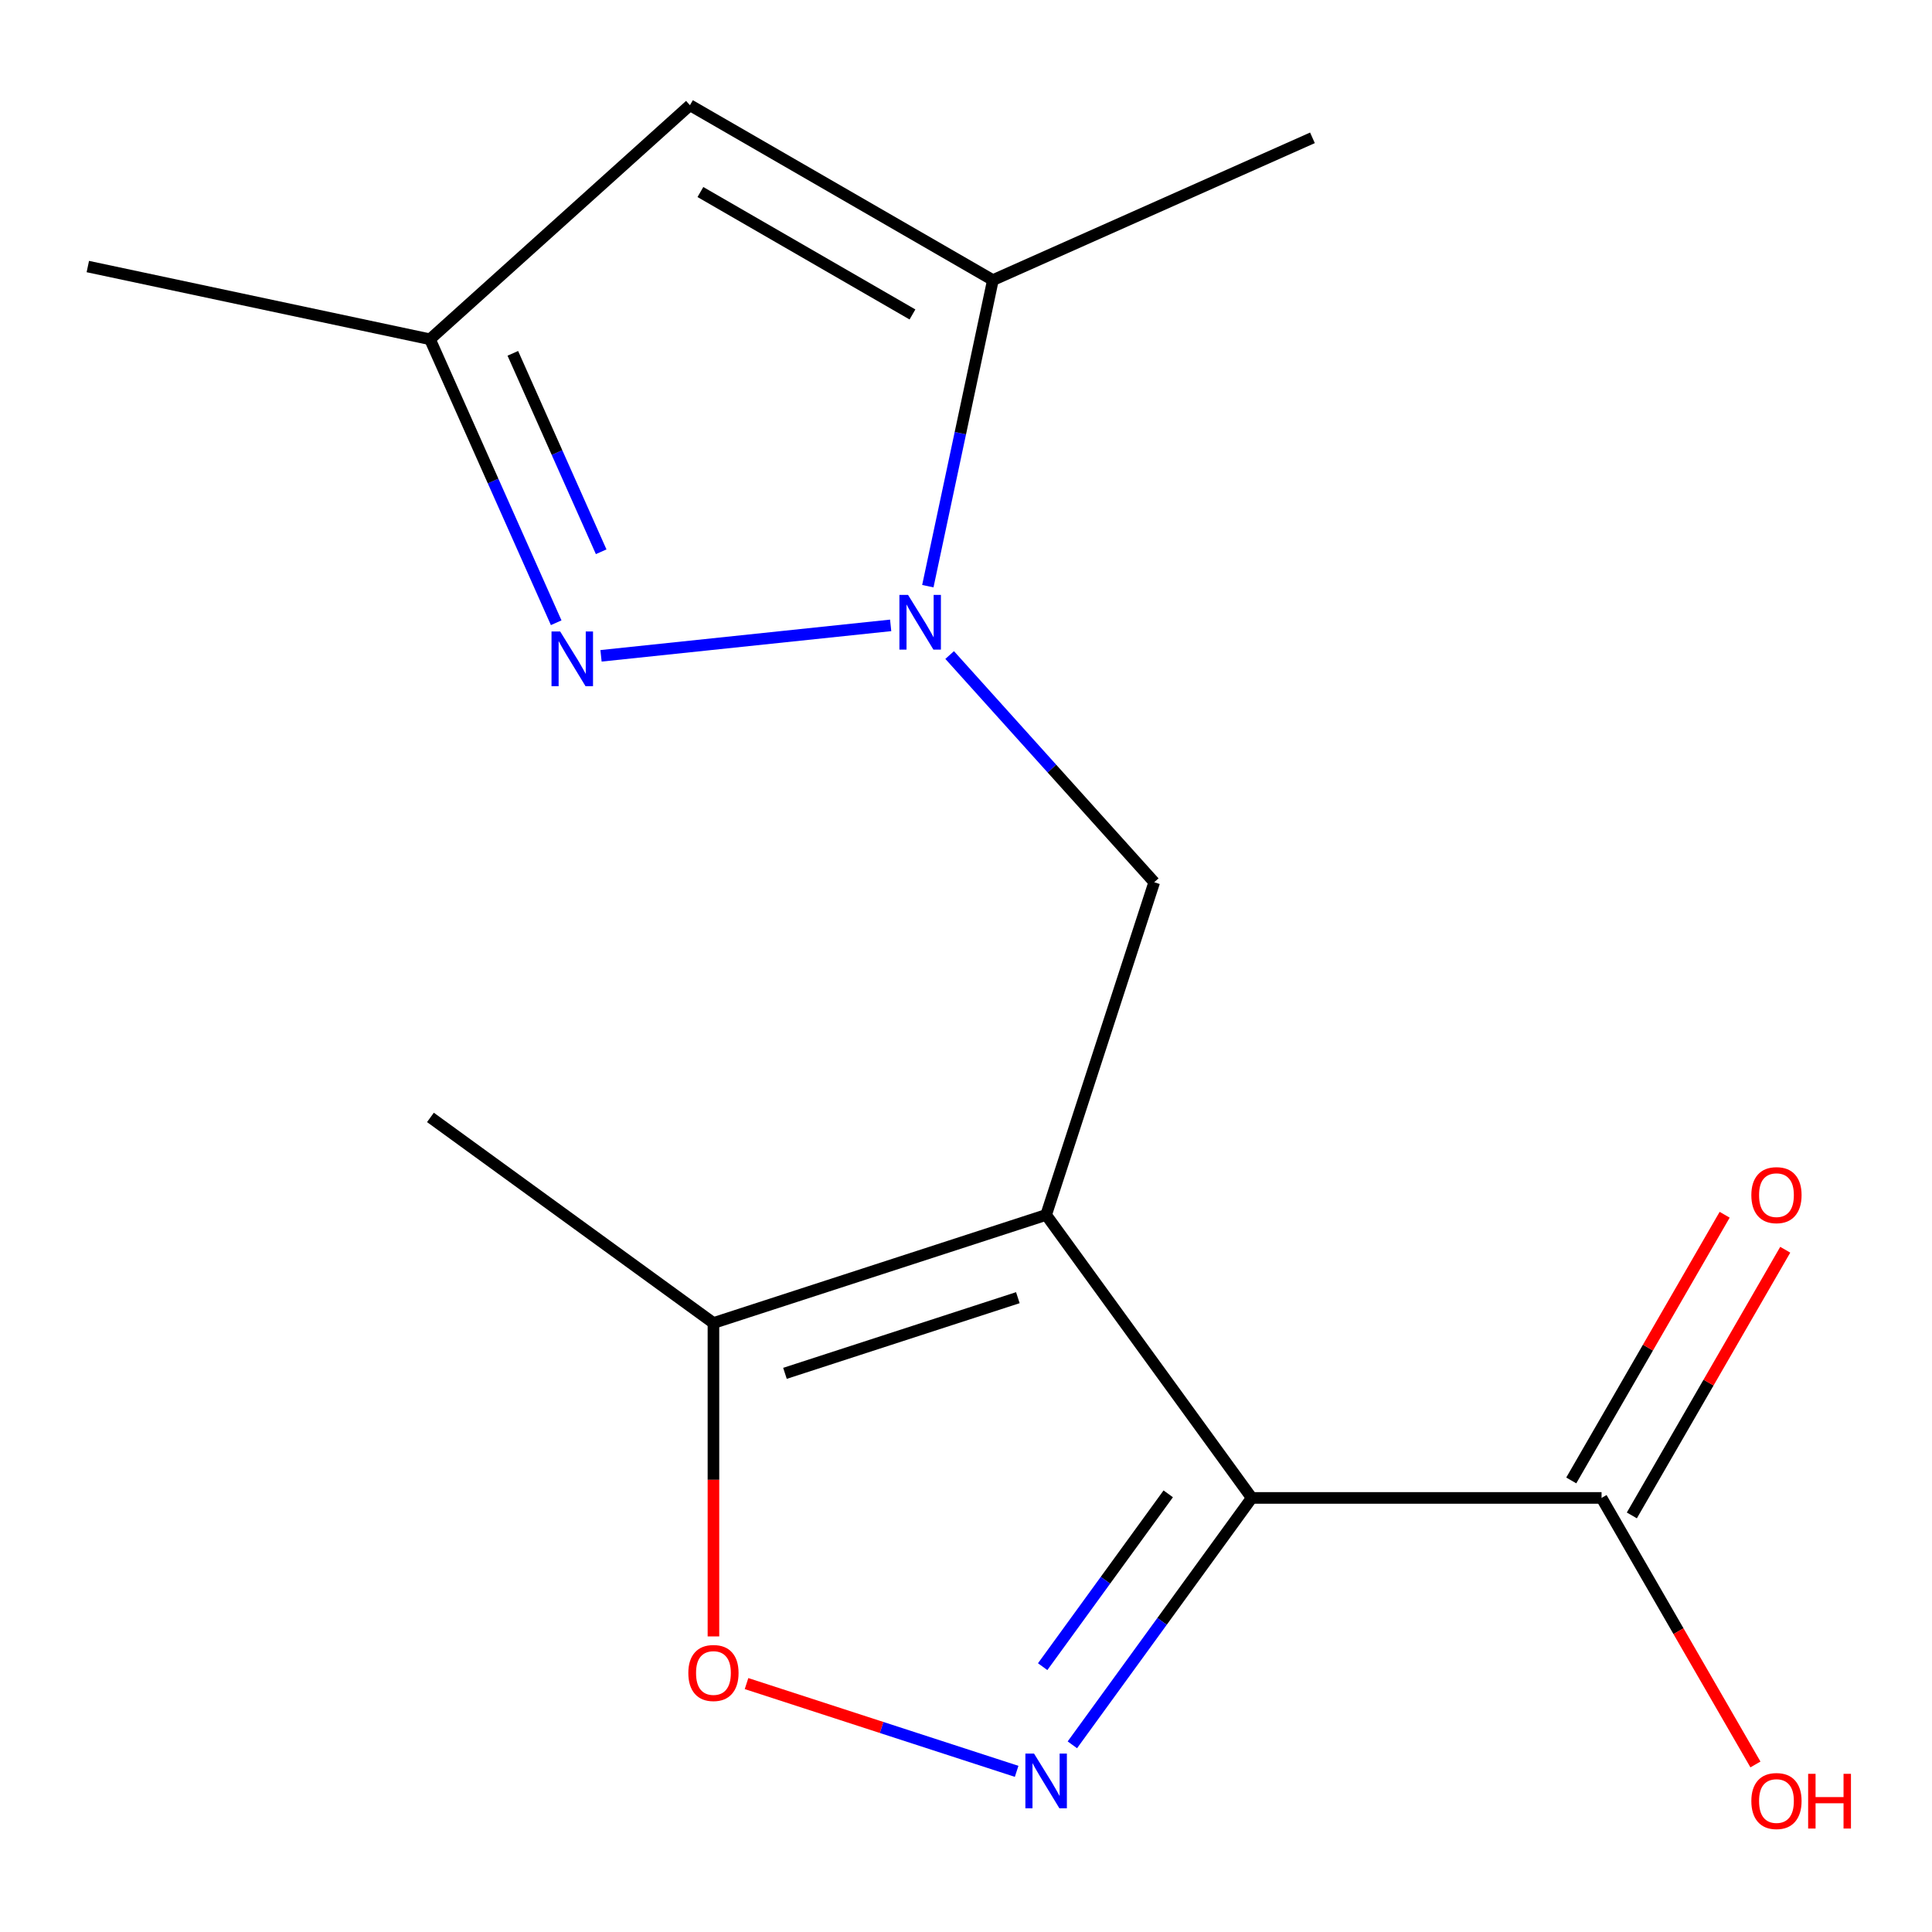 <?xml version='1.0' encoding='iso-8859-1'?>
<svg version='1.1' baseProfile='full'
              xmlns='http://www.w3.org/2000/svg'
                      xmlns:rdkit='http://www.rdkit.org/xml'
                      xmlns:xlink='http://www.w3.org/1999/xlink'
                  xml:space='preserve'
width='1000px' height='1000px' viewBox='0 0 1000 1000'>
<!-- END OF HEADER -->
<rect style='opacity:1.0;fill:#FFFFFF;stroke:none' width='1000' height='1000' x='0' y='0'> </rect>
<path class='bond-0' d='M 541.476,628.843 L 647.901,775.325' style='fill:none;fill-rule:evenodd;stroke:#000000;stroke-width:6px;stroke-linecap:butt;stroke-linejoin:miter;stroke-opacity:1' />
<path class='bond-4' d='M 541.476,628.843 L 597.427,456.644' style='fill:none;fill-rule:evenodd;stroke:#000000;stroke-width:6px;stroke-linecap:butt;stroke-linejoin:miter;stroke-opacity:1' />
<path class='bond-7' d='M 541.476,628.843 L 369.276,684.794' style='fill:none;fill-rule:evenodd;stroke:#000000;stroke-width:6px;stroke-linecap:butt;stroke-linejoin:miter;stroke-opacity:1' />
<path class='bond-7' d='M 526.836,671.676 L 406.296,710.842' style='fill:none;fill-rule:evenodd;stroke:#000000;stroke-width:6px;stroke-linecap:butt;stroke-linejoin:miter;stroke-opacity:1' />
<path class='bond-2' d='M 647.901,775.325 L 601.476,839.223' style='fill:none;fill-rule:evenodd;stroke:#000000;stroke-width:6px;stroke-linecap:butt;stroke-linejoin:miter;stroke-opacity:1' />
<path class='bond-2' d='M 601.476,839.223 L 555.052,903.12' style='fill:none;fill-rule:evenodd;stroke:#0000FF;stroke-width:6px;stroke-linecap:butt;stroke-linejoin:miter;stroke-opacity:1' />
<path class='bond-2' d='M 604.677,773.209 L 572.18,817.938' style='fill:none;fill-rule:evenodd;stroke:#000000;stroke-width:6px;stroke-linecap:butt;stroke-linejoin:miter;stroke-opacity:1' />
<path class='bond-2' d='M 572.18,817.938 L 539.683,862.666' style='fill:none;fill-rule:evenodd;stroke:#0000FF;stroke-width:6px;stroke-linecap:butt;stroke-linejoin:miter;stroke-opacity:1' />
<path class='bond-9' d='M 647.901,775.325 L 828.962,775.325' style='fill:none;fill-rule:evenodd;stroke:#000000;stroke-width:6px;stroke-linecap:butt;stroke-linejoin:miter;stroke-opacity:1' />
<path class='bond-1' d='M 491.539,339.044 L 544.483,397.844' style='fill:none;fill-rule:evenodd;stroke:#0000FF;stroke-width:6px;stroke-linecap:butt;stroke-linejoin:miter;stroke-opacity:1' />
<path class='bond-1' d='M 544.483,397.844 L 597.427,456.644' style='fill:none;fill-rule:evenodd;stroke:#000000;stroke-width:6px;stroke-linecap:butt;stroke-linejoin:miter;stroke-opacity:1' />
<path class='bond-3' d='M 461.006,323.694 L 311.086,339.451' style='fill:none;fill-rule:evenodd;stroke:#0000FF;stroke-width:6px;stroke-linecap:butt;stroke-linejoin:miter;stroke-opacity:1' />
<path class='bond-5' d='M 480.245,303.403 L 497.081,224.193' style='fill:none;fill-rule:evenodd;stroke:#0000FF;stroke-width:6px;stroke-linecap:butt;stroke-linejoin:miter;stroke-opacity:1' />
<path class='bond-5' d='M 497.081,224.193 L 513.918,144.984' style='fill:none;fill-rule:evenodd;stroke:#000000;stroke-width:6px;stroke-linecap:butt;stroke-linejoin:miter;stroke-opacity:1' />
<path class='bond-16' d='M 526.209,916.846 L 456.305,894.133' style='fill:none;fill-rule:evenodd;stroke:#0000FF;stroke-width:6px;stroke-linecap:butt;stroke-linejoin:miter;stroke-opacity:1' />
<path class='bond-16' d='M 456.305,894.133 L 386.401,871.42' style='fill:none;fill-rule:evenodd;stroke:#FF0000;stroke-width:6px;stroke-linecap:butt;stroke-linejoin:miter;stroke-opacity:1' />
<path class='bond-10' d='M 287.884,322.329 L 255.221,248.968' style='fill:none;fill-rule:evenodd;stroke:#0000FF;stroke-width:6px;stroke-linecap:butt;stroke-linejoin:miter;stroke-opacity:1' />
<path class='bond-10' d='M 255.221,248.968 L 222.559,175.607' style='fill:none;fill-rule:evenodd;stroke:#000000;stroke-width:6px;stroke-linecap:butt;stroke-linejoin:miter;stroke-opacity:1' />
<path class='bond-10' d='M 311.167,285.592 L 288.303,234.239' style='fill:none;fill-rule:evenodd;stroke:#0000FF;stroke-width:6px;stroke-linecap:butt;stroke-linejoin:miter;stroke-opacity:1' />
<path class='bond-10' d='M 288.303,234.239 L 265.439,182.887' style='fill:none;fill-rule:evenodd;stroke:#000000;stroke-width:6px;stroke-linecap:butt;stroke-linejoin:miter;stroke-opacity:1' />
<path class='bond-8' d='M 513.918,144.984 L 357.114,54.454' style='fill:none;fill-rule:evenodd;stroke:#000000;stroke-width:6px;stroke-linecap:butt;stroke-linejoin:miter;stroke-opacity:1' />
<path class='bond-8' d='M 472.291,162.766 L 362.528,99.394' style='fill:none;fill-rule:evenodd;stroke:#000000;stroke-width:6px;stroke-linecap:butt;stroke-linejoin:miter;stroke-opacity:1' />
<path class='bond-13' d='M 513.918,144.984 L 679.325,71.34' style='fill:none;fill-rule:evenodd;stroke:#000000;stroke-width:6px;stroke-linecap:butt;stroke-linejoin:miter;stroke-opacity:1' />
<path class='bond-6' d='M 369.276,847.009 L 369.276,765.902' style='fill:none;fill-rule:evenodd;stroke:#FF0000;stroke-width:6px;stroke-linecap:butt;stroke-linejoin:miter;stroke-opacity:1' />
<path class='bond-6' d='M 369.276,765.902 L 369.276,684.794' style='fill:none;fill-rule:evenodd;stroke:#000000;stroke-width:6px;stroke-linecap:butt;stroke-linejoin:miter;stroke-opacity:1' />
<path class='bond-14' d='M 369.276,684.794 L 222.794,578.369' style='fill:none;fill-rule:evenodd;stroke:#000000;stroke-width:6px;stroke-linecap:butt;stroke-linejoin:miter;stroke-opacity:1' />
<path class='bond-17' d='M 357.114,54.454 L 222.559,175.607' style='fill:none;fill-rule:evenodd;stroke:#000000;stroke-width:6px;stroke-linecap:butt;stroke-linejoin:miter;stroke-opacity:1' />
<path class='bond-11' d='M 844.642,784.378 L 884.34,715.62' style='fill:none;fill-rule:evenodd;stroke:#000000;stroke-width:6px;stroke-linecap:butt;stroke-linejoin:miter;stroke-opacity:1' />
<path class='bond-11' d='M 884.34,715.62 L 924.038,646.861' style='fill:none;fill-rule:evenodd;stroke:#FF0000;stroke-width:6px;stroke-linecap:butt;stroke-linejoin:miter;stroke-opacity:1' />
<path class='bond-11' d='M 813.282,766.272 L 852.979,697.513' style='fill:none;fill-rule:evenodd;stroke:#000000;stroke-width:6px;stroke-linecap:butt;stroke-linejoin:miter;stroke-opacity:1' />
<path class='bond-11' d='M 852.979,697.513 L 892.677,628.755' style='fill:none;fill-rule:evenodd;stroke:#FF0000;stroke-width:6px;stroke-linecap:butt;stroke-linejoin:miter;stroke-opacity:1' />
<path class='bond-12' d='M 828.962,775.325 L 868.787,844.304' style='fill:none;fill-rule:evenodd;stroke:#000000;stroke-width:6px;stroke-linecap:butt;stroke-linejoin:miter;stroke-opacity:1' />
<path class='bond-12' d='M 868.787,844.304 L 908.612,913.282' style='fill:none;fill-rule:evenodd;stroke:#FF0000;stroke-width:6px;stroke-linecap:butt;stroke-linejoin:miter;stroke-opacity:1' />
<path class='bond-15' d='M 222.559,175.607 L 45.455,137.963' style='fill:none;fill-rule:evenodd;stroke:#000000;stroke-width:6px;stroke-linecap:butt;stroke-linejoin:miter;stroke-opacity:1' />
<path  class='atom-2' d='M 470.013 307.929
L 479.293 322.929
Q 480.213 324.409, 481.693 327.089
Q 483.173 329.769, 483.253 329.929
L 483.253 307.929
L 487.013 307.929
L 487.013 336.249
L 483.133 336.249
L 473.173 319.849
Q 472.013 317.929, 470.773 315.729
Q 469.573 313.529, 469.213 312.849
L 469.213 336.249
L 465.533 336.249
L 465.533 307.929
L 470.013 307.929
' fill='#0000FF'/>
<path  class='atom-3' d='M 535.216 907.647
L 544.496 922.647
Q 545.416 924.127, 546.896 926.807
Q 548.376 929.487, 548.456 929.647
L 548.456 907.647
L 552.216 907.647
L 552.216 935.967
L 548.336 935.967
L 538.376 919.567
Q 537.216 917.647, 535.976 915.447
Q 534.776 913.247, 534.416 912.567
L 534.416 935.967
L 530.736 935.967
L 530.736 907.647
L 535.216 907.647
' fill='#0000FF'/>
<path  class='atom-4' d='M 289.943 326.855
L 299.223 341.855
Q 300.143 343.335, 301.623 346.015
Q 303.103 348.695, 303.183 348.855
L 303.183 326.855
L 306.943 326.855
L 306.943 355.175
L 303.063 355.175
L 293.103 338.775
Q 291.943 336.855, 290.703 334.655
Q 289.503 332.455, 289.143 331.775
L 289.143 355.175
L 285.463 355.175
L 285.463 326.855
L 289.943 326.855
' fill='#0000FF'/>
<path  class='atom-7' d='M 356.276 865.936
Q 356.276 859.136, 359.636 855.336
Q 362.996 851.536, 369.276 851.536
Q 375.556 851.536, 378.916 855.336
Q 382.276 859.136, 382.276 865.936
Q 382.276 872.816, 378.876 876.736
Q 375.476 880.616, 369.276 880.616
Q 363.036 880.616, 359.636 876.736
Q 356.276 872.856, 356.276 865.936
M 369.276 877.416
Q 373.596 877.416, 375.916 874.536
Q 378.276 871.616, 378.276 865.936
Q 378.276 860.376, 375.916 857.576
Q 373.596 854.736, 369.276 854.736
Q 364.956 854.736, 362.596 857.536
Q 360.276 860.336, 360.276 865.936
Q 360.276 871.656, 362.596 874.536
Q 364.956 877.416, 369.276 877.416
' fill='#FF0000'/>
<path  class='atom-12' d='M 906.493 618.601
Q 906.493 611.801, 909.853 608.001
Q 913.213 604.201, 919.493 604.201
Q 925.773 604.201, 929.133 608.001
Q 932.493 611.801, 932.493 618.601
Q 932.493 625.481, 929.093 629.401
Q 925.693 633.281, 919.493 633.281
Q 913.253 633.281, 909.853 629.401
Q 906.493 625.521, 906.493 618.601
M 919.493 630.081
Q 923.813 630.081, 926.133 627.201
Q 928.493 624.281, 928.493 618.601
Q 928.493 613.041, 926.133 610.241
Q 923.813 607.401, 919.493 607.401
Q 915.173 607.401, 912.813 610.201
Q 910.493 613.001, 910.493 618.601
Q 910.493 624.321, 912.813 627.201
Q 915.173 630.081, 919.493 630.081
' fill='#FF0000'/>
<path  class='atom-13' d='M 906.493 932.209
Q 906.493 925.409, 909.853 921.609
Q 913.213 917.809, 919.493 917.809
Q 925.773 917.809, 929.133 921.609
Q 932.493 925.409, 932.493 932.209
Q 932.493 939.089, 929.093 943.009
Q 925.693 946.889, 919.493 946.889
Q 913.253 946.889, 909.853 943.009
Q 906.493 939.129, 906.493 932.209
M 919.493 943.689
Q 923.813 943.689, 926.133 940.809
Q 928.493 937.889, 928.493 932.209
Q 928.493 926.649, 926.133 923.849
Q 923.813 921.009, 919.493 921.009
Q 915.173 921.009, 912.813 923.809
Q 910.493 926.609, 910.493 932.209
Q 910.493 937.929, 912.813 940.809
Q 915.173 943.689, 919.493 943.689
' fill='#FF0000'/>
<path  class='atom-13' d='M 935.893 918.129
L 939.733 918.129
L 939.733 930.169
L 954.213 930.169
L 954.213 918.129
L 958.053 918.129
L 958.053 946.449
L 954.213 946.449
L 954.213 933.369
L 939.733 933.369
L 939.733 946.449
L 935.893 946.449
L 935.893 918.129
' fill='#FF0000'/>
</svg>
